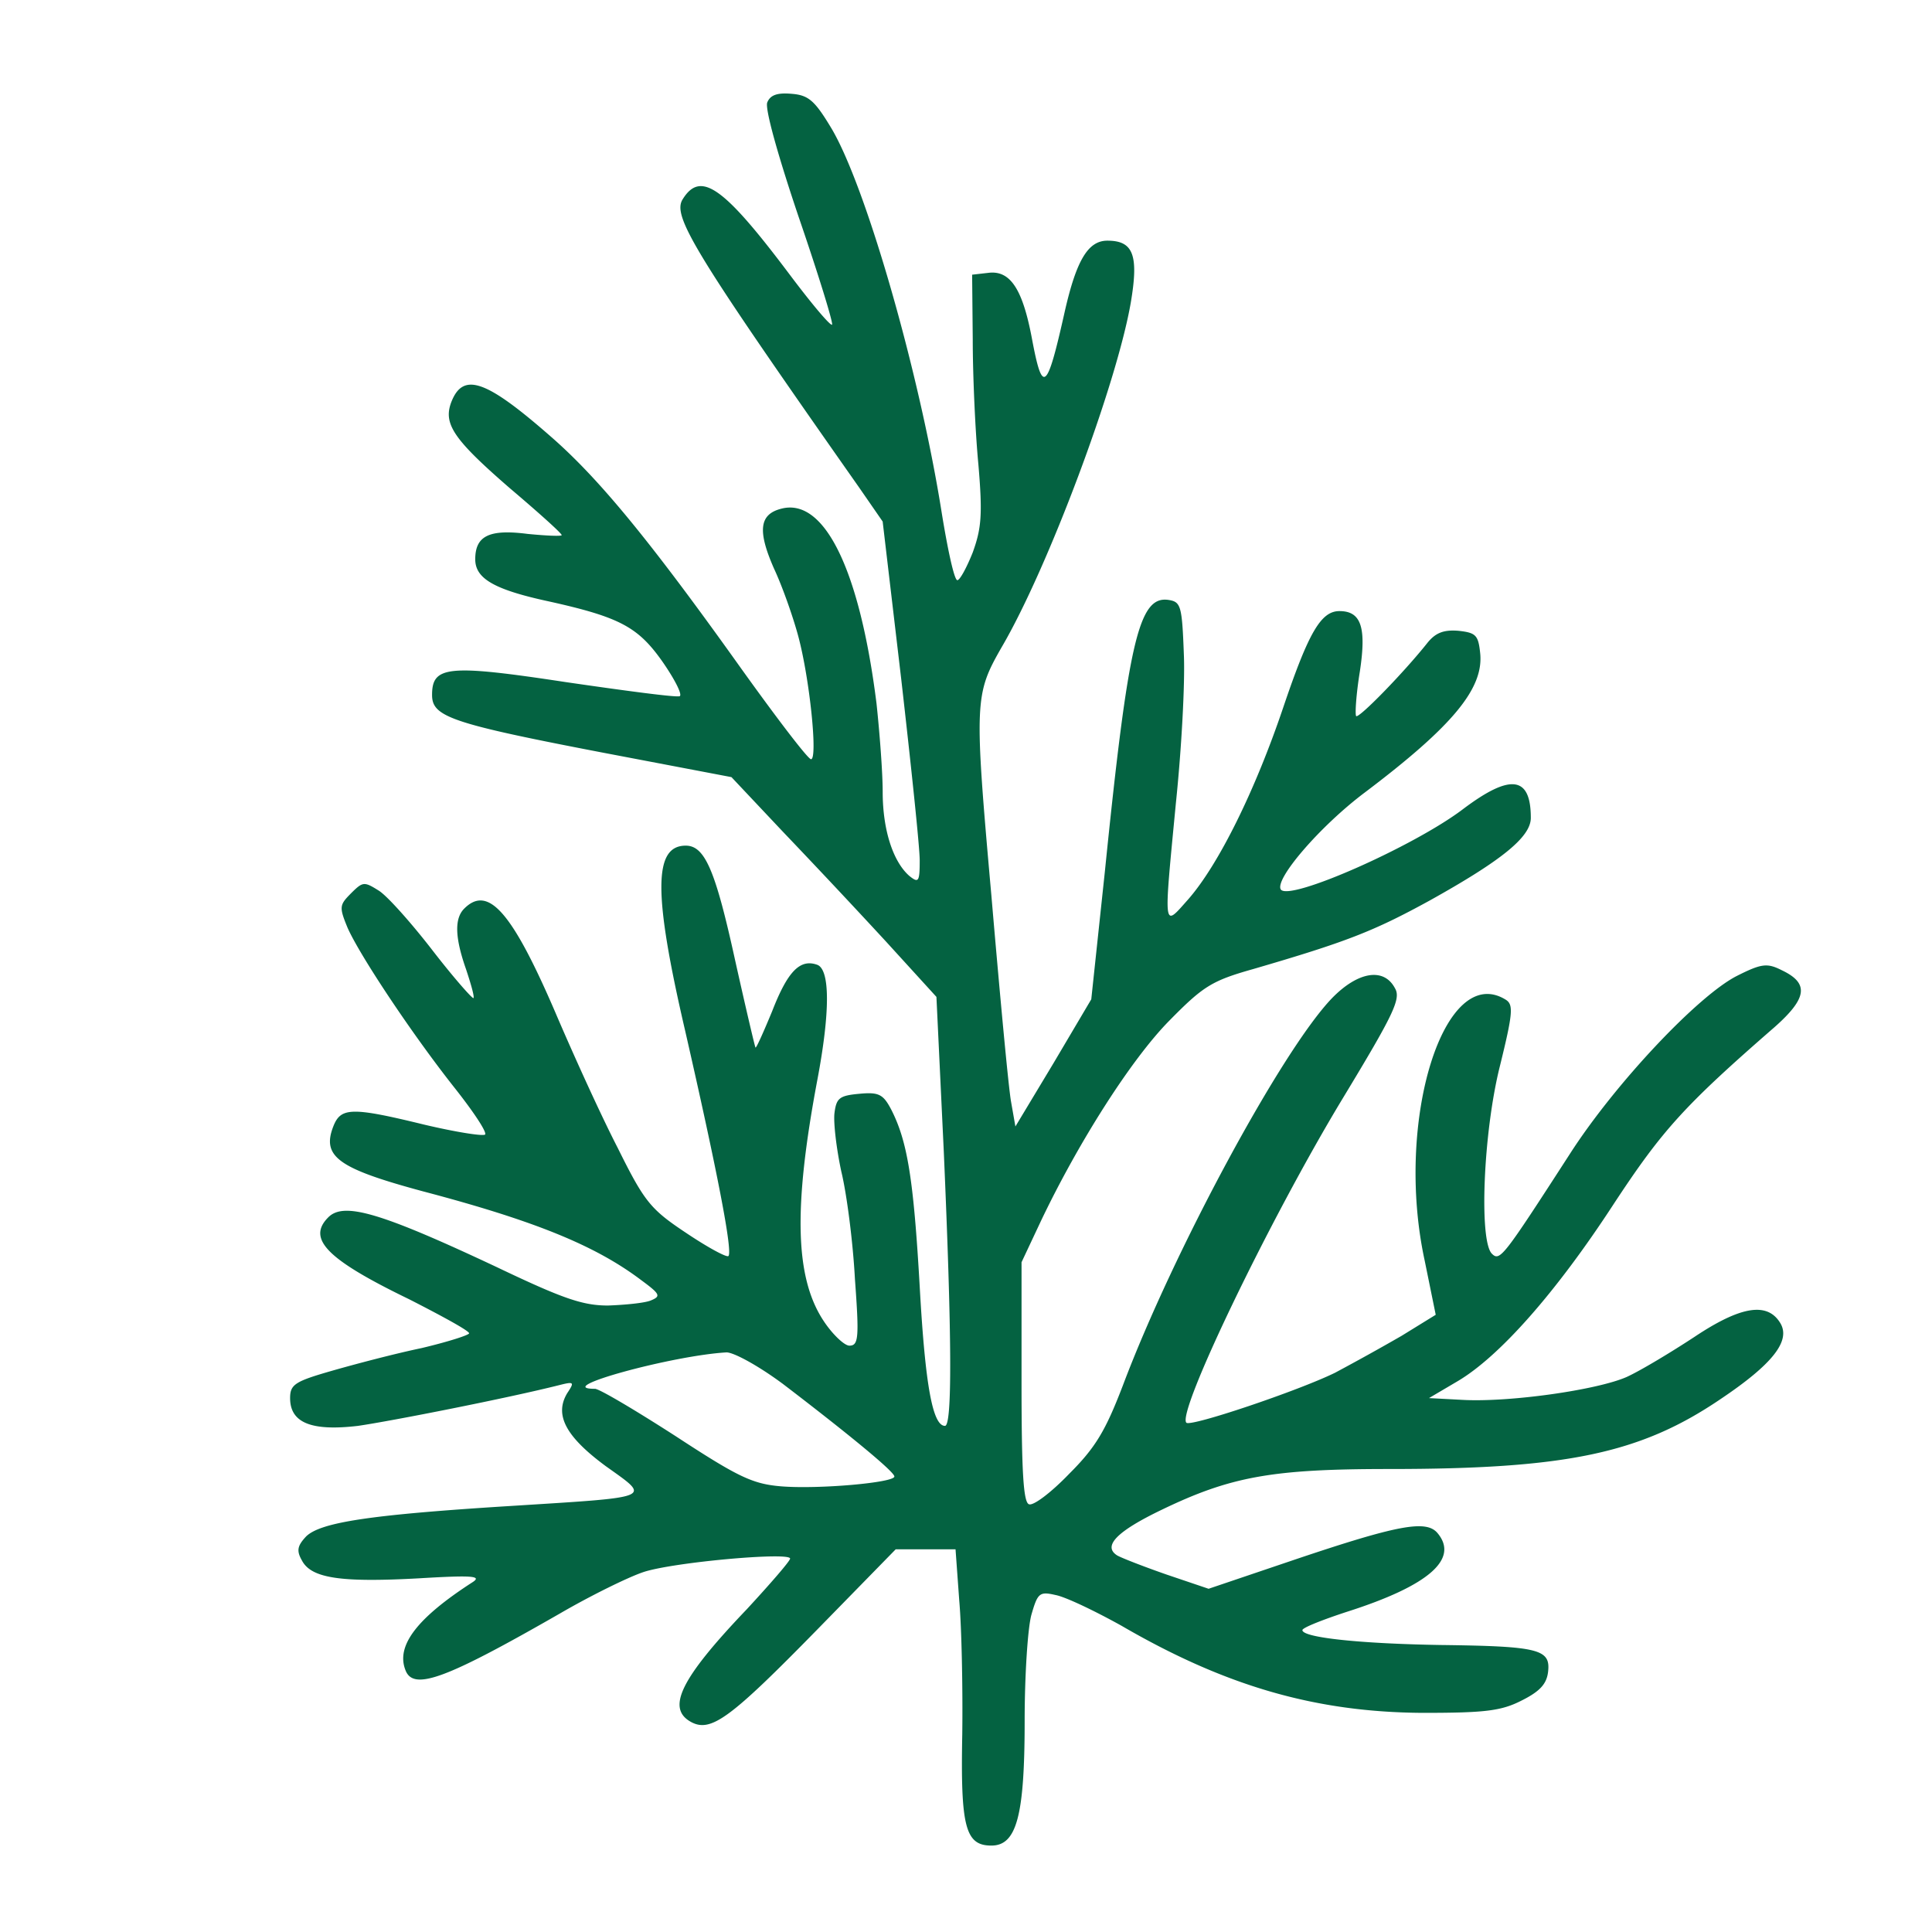 <?xml version="1.0" encoding="UTF-8"?>
<svg data-bbox="0 0 75 75" height="100" viewBox="0 0 75 75" width="100" xmlns="http://www.w3.org/2000/svg" data-type="color">
    <g>
        <path fill="#ffffff" d="M75 0v75H0V0z" data-color="1"/>
        <path fill="#ffffff" d="M75 0v75H0V0z" data-color="1"/>
        <path d="M29.785 3.977c-.098.242.43 2.109 1.223 4.457.765 2.23 1.34 4.097 1.293 4.171-.074.047-.817-.84-1.68-1.992-2.539-3.375-3.426-4-4.121-2.875-.406.649.41 2.016 6.855 11.192l.91 1.316.72 6.113c.382 3.352.718 6.516.718 7.043 0 .84-.047.887-.406.598-.625-.55-1.031-1.773-1.031-3.258 0-.765-.121-2.324-.239-3.426-.648-5.175-2.015-8.003-3.691-7.57-.863.215-.934.86-.29 2.324.337.72.743 1.89.938 2.61.453 1.68.766 4.793.5 4.793-.117 0-1.34-1.606-2.73-3.547-3.57-5.008-5.535-7.38-7.379-8.985-2.516-2.203-3.402-2.515-3.86-1.32-.312.84.098 1.441 2.278 3.332 1.102.934 2.012 1.75 2.012 1.82 0 .051-.598.024-1.317-.046-1.488-.192-2.039.07-2.039.984 0 .742.719 1.172 2.828 1.629 2.805.62 3.5 1.004 4.457 2.37.48.696.766 1.27.649 1.317-.145.051-2.133-.215-4.434-.55-4.578-.696-5.176-.622-5.176.503 0 .84.72 1.102 6.59 2.23l5.032.958 1.988 2.11a358 358 0 0 1 4.004 4.265l1.965 2.156.285 5.989c.312 7.14.336 10.664.047 10.664-.477 0-.766-1.559-.98-5.391-.24-4.219-.481-5.656-1.102-6.879-.313-.598-.48-.695-1.247-.621-.77.07-.886.168-.96.742-.047.36.074 1.39.265 2.277.215.887.453 2.754.528 4.168.167 2.278.144 2.59-.215 2.59-.192 0-.649-.433-.985-.937-1.125-1.676-1.199-4.383-.261-9.367.5-2.637.5-4.29 0-4.48-.672-.243-1.153.26-1.75 1.796-.336.813-.625 1.46-.649 1.414-.023-.023-.383-1.559-.789-3.379-.766-3.5-1.176-4.457-1.918-4.457-1.246 0-1.27 1.82-.023 7.188 1.222 5.343 1.867 8.625 1.675 8.746-.093.047-.835-.36-1.652-.91-1.367-.91-1.605-1.2-2.637-3.282-.644-1.246-1.722-3.62-2.418-5.25-1.68-3.906-2.613-4.984-3.546-4.047-.383.383-.36 1.125.07 2.348.191.574.336 1.078.289 1.125-.047.024-.766-.789-1.582-1.844-.813-1.054-1.75-2.109-2.086-2.324-.574-.36-.621-.36-1.078.094-.453.457-.477.527-.14 1.344.476 1.078 2.515 4.144 4.167 6.23.719.91 1.246 1.7 1.172 1.797-.094.07-1.148-.098-2.371-.387-2.828-.691-3.234-.668-3.523.074-.454 1.172.195 1.63 3.476 2.516 4.36 1.149 6.707 2.11 8.48 3.45.747.55.77.624.36.792-.238.094-.98.168-1.652.192-.98 0-1.75-.266-4.313-1.489-4.527-2.129-5.941-2.539-6.543-1.937-.836.836-.07 1.629 3.14 3.184 1.27.648 2.325 1.222 2.325 1.32 0 .07-.84.336-1.844.574-1.031.215-2.59.625-3.5.887-1.414.406-1.605.527-1.605 1.054 0 .957.816 1.293 2.636 1.079 1.317-.192 5.82-1.079 7.813-1.582.574-.145.598-.122.309.312-.504.84-.07 1.676 1.488 2.828 1.773 1.27 1.965 1.195-3.738 1.555-5.368.336-7.31.625-7.883 1.176-.336.359-.387.55-.168.933.36.696 1.508.864 4.55.696 2.04-.122 2.446-.094 2.086.144-2.156 1.39-2.996 2.469-2.613 3.426.313.816 1.606.312 5.992-2.203 1.196-.696 2.66-1.414 3.235-1.606 1.125-.383 5.703-.793 5.703-.527 0 .094-.77.98-1.68 1.965-2.586 2.707-3.137 3.855-2.156 4.383.77.41 1.535-.168 4.867-3.57l3.067-3.137h2.324l.144 1.988c.094 1.078.14 3.426.117 5.199-.07 3.594.122 4.313 1.13 4.313.98 0 1.292-1.149 1.292-4.84 0-1.75.118-3.594.262-4.121.242-.84.313-.91.934-.766.386.07 1.535.621 2.566 1.195 4.047 2.352 7.547 3.356 11.691 3.38 2.399 0 3.043-.071 3.836-.477.72-.36.98-.649 1.032-1.13.093-.859-.36-.98-4.149-1.027-3.16-.05-5.39-.289-5.39-.578 0-.093.793-.406 1.75-.718 3.14-1.004 4.336-2.036 3.5-3.043-.434-.528-1.512-.336-5.563 1.03l-3.328 1.126-1.629-.551c-.887-.309-1.75-.645-1.918-.742-.574-.36-.023-.934 1.727-1.774 2.683-1.293 4.289-1.582 8.816-1.582 6.875 0 9.754-.597 12.867-2.707 2.035-1.363 2.754-2.277 2.324-2.968-.503-.817-1.535-.649-3.332.55-.91.598-2.105 1.317-2.632 1.555-1.153.504-4.532.984-6.352.887l-1.316-.07 1.101-.649c1.63-.957 3.832-3.45 6.063-6.875 1.89-2.875 2.73-3.812 6.254-6.879 1.27-1.125 1.34-1.7.285-2.203-.574-.29-.79-.266-1.746.215-1.512.765-4.746 4.195-6.496 6.926-2.586 4-2.707 4.168-3.02 3.859-.5-.504-.336-4.7.313-7.285.503-2.04.527-2.375.238-2.567-2.395-1.507-4.336 4.676-3.16 10.114l.43 2.11-1.317.812a95 95 0 0 1-2.59 1.437c-1.414.695-5.605 2.11-5.773 1.941-.383-.382 3.21-7.859 6.062-12.578 1.988-3.285 2.278-3.882 2.035-4.289-.43-.816-1.437-.648-2.441.383-1.941 2.012-6.16 9.824-8.125 15.047-.672 1.75-1.055 2.398-2.086 3.426-.691.718-1.387 1.246-1.555 1.176-.218-.07-.289-1.27-.289-4.747V49l.766-1.629c1.465-3.066 3.5-6.254 4.96-7.738 1.321-1.344 1.653-1.559 3.259-2.012 3.62-1.055 4.675-1.465 6.855-2.66 2.8-1.559 3.93-2.469 3.93-3.211 0-1.629-.793-1.727-2.637-.336-1.894 1.438-6.758 3.594-7.07 3.113-.239-.406 1.535-2.465 3.261-3.761 3.426-2.586 4.625-4.047 4.48-5.414-.073-.696-.167-.79-.839-.864-.574-.047-.887.075-1.2.457-.91 1.149-2.683 2.97-2.776 2.852-.047-.074 0-.84.144-1.727.262-1.726.047-2.347-.793-2.347-.719 0-1.2.84-2.18 3.738-1.101 3.258-2.515 6.11-3.691 7.453-.98 1.102-.957 1.27-.477-3.738.215-2.063.36-4.649.309-5.778-.07-1.89-.117-2.035-.598-2.109-1.148-.168-1.558 1.582-2.468 10.543l-.528 4.961-1.46 2.469-1.485 2.468-.168-.957c-.098-.527-.434-4.148-.766-8.027-.672-7.55-.648-7.789.407-9.633 1.797-3.07 4.457-10.183 5.007-13.37.313-1.848.094-2.4-.91-2.4-.742 0-1.199.743-1.656 2.759-.691 3.09-.86 3.234-1.27 1.054-.359-1.918-.835-2.66-1.675-2.566l-.649.074.024 2.516c0 1.39.097 3.57.218 4.84.168 1.964.118 2.492-.218 3.425-.239.598-.5 1.078-.598 1.078-.121 0-.383-1.222-.621-2.707-.863-5.39-2.926-12.578-4.266-14.832-.648-1.078-.886-1.293-1.558-1.343-.551-.047-.817.05-.934.336m.574 49.722c2.446 1.867 4.36 3.426 4.36 3.617.027.239-2.946.504-4.407.383-1.101-.094-1.656-.36-4.074-1.941-1.558-1.004-2.972-1.844-3.14-1.844-1.723 0 2.996-1.293 5.105-1.414.29 0 1.246.527 2.156 1.2m0 0" fill="#046241" data-color="2"/>
    </g>
</svg>
